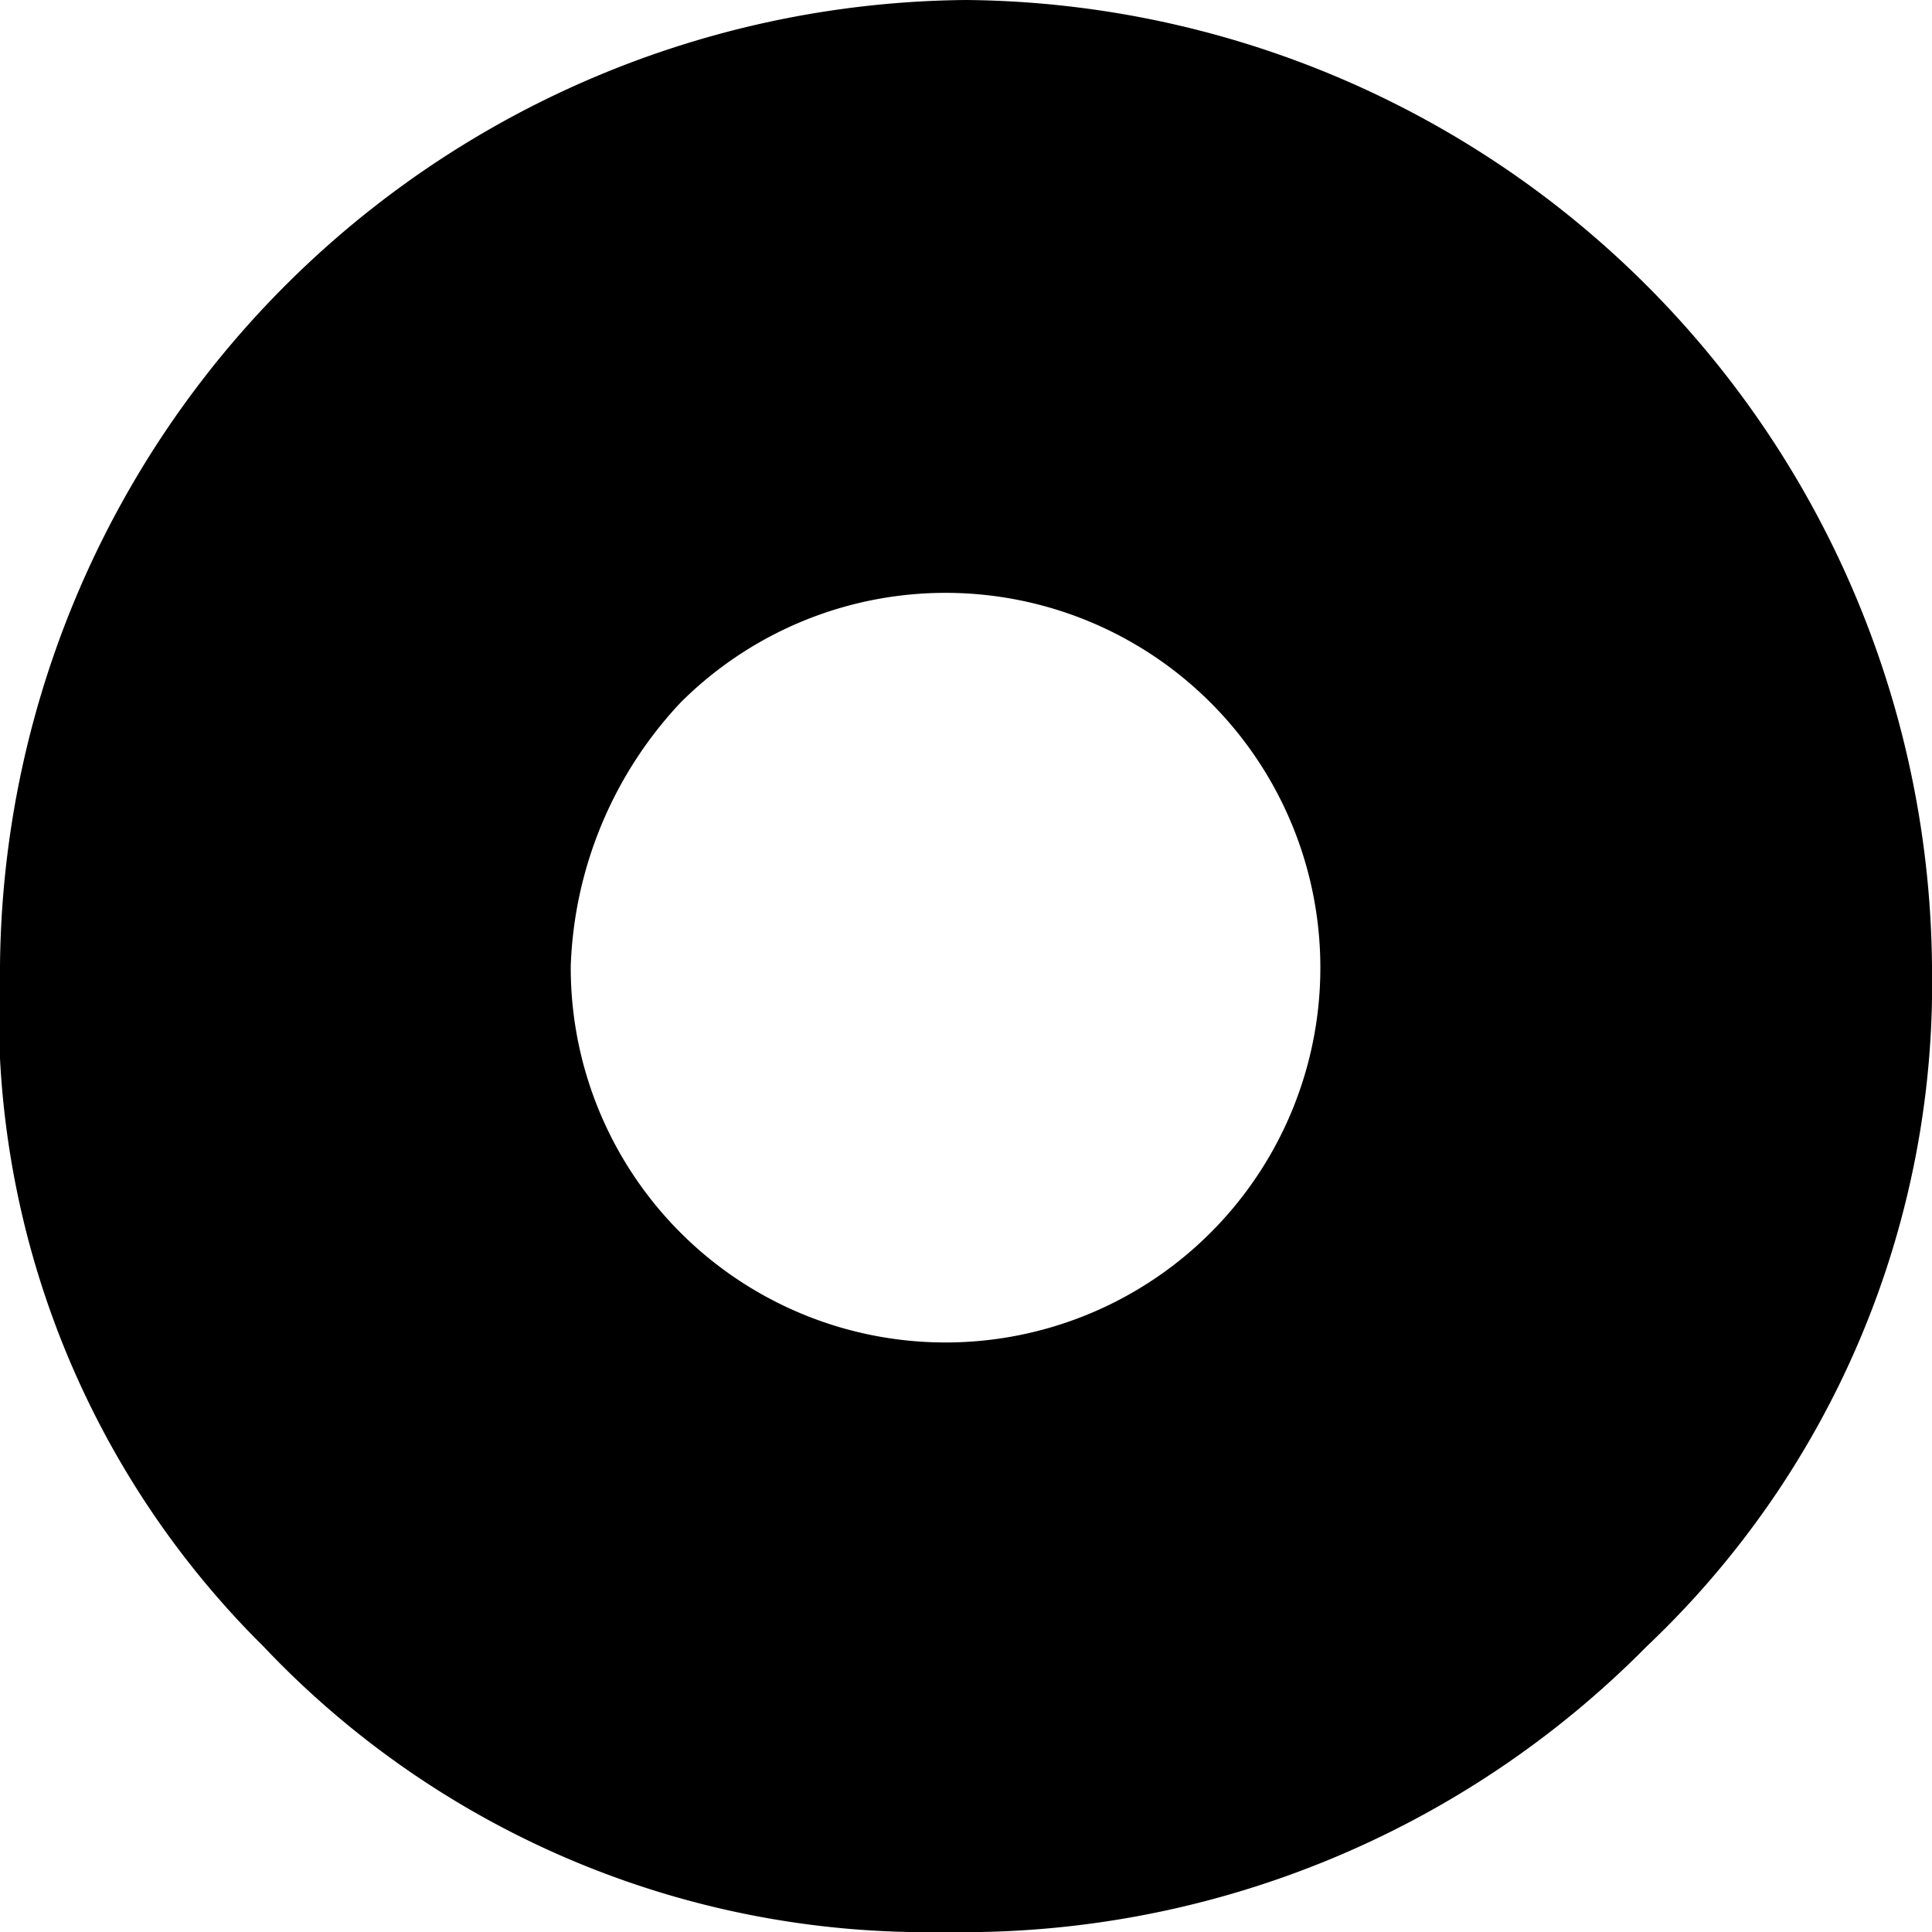<svg xmlns="http://www.w3.org/2000/svg" width="12" height="12" viewBox="0 0 12 12">
  <path id="Pfad_26322" data-name="Pfad 26322" d="M23.1,29.2a6.053,6.053,0,0,1,6-6,6.053,6.053,0,0,1,6,6,5.67,5.67,0,0,1-1.773,4.227A5.969,5.969,0,0,1,28.964,35.2a5.67,5.67,0,0,1-4.227-1.773A5.542,5.542,0,0,1,23.1,29.2Zm3.545,0a2.328,2.328,0,1,0,.682-1.636A2.516,2.516,0,0,0,26.645,29.2Z" transform="translate(-23.1 -23.2)"/>
</svg>
